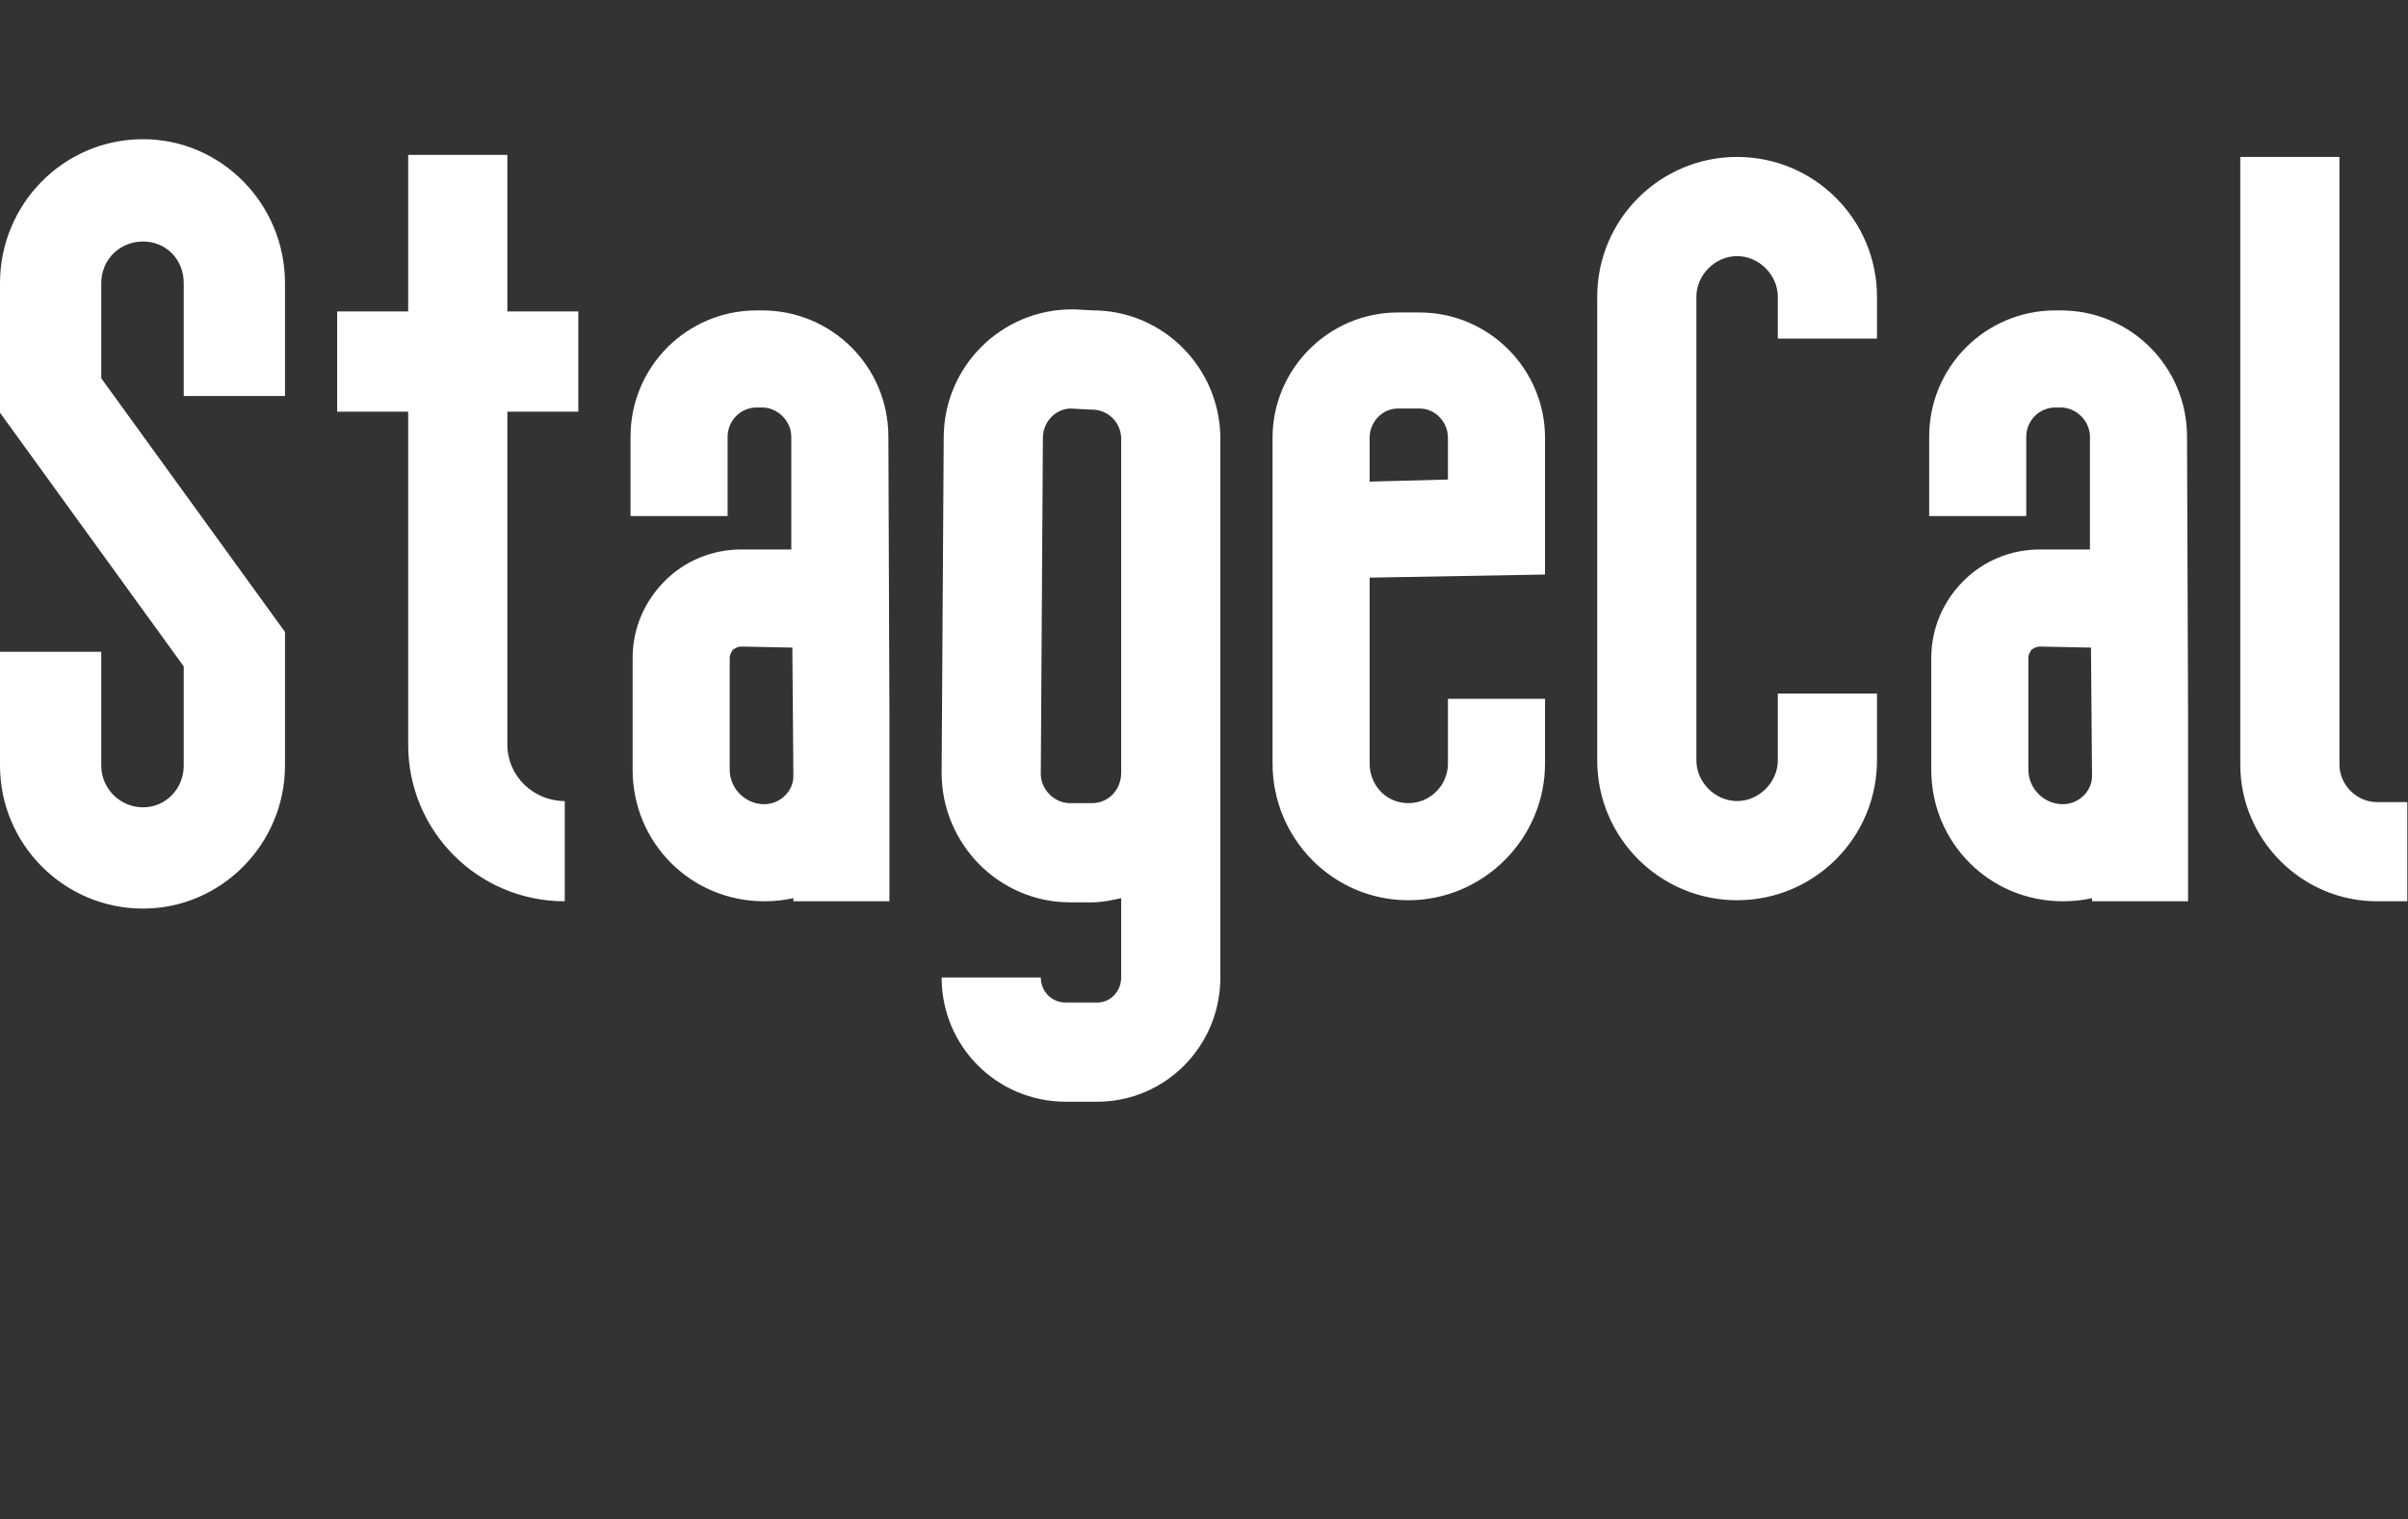 <svg xmlns="http://www.w3.org/2000/svg" width="173" height="109.15"><rect width="100%" height="100%" fill="#333333" stroke="none"/><defs id="SvgjsDefs5329"/><g id="SvgjsG5330" fill="#000000" transform="matrix(1, 0, 0, 1, 0, 0)" featurekey="VFkePQ"/><g id="SvgjsG5331" fill="#ffffff" transform="matrix(3.75, 0, 0, 3.75, 0, -10.175)" featurekey="VR7ROu"><path d="M 2.74 20.12 c -1.52 0 -2.74 -1.24 -2.74 -2.74 l 0 -2.18 l 1.94 0 l 0 2.18 c 0 0.44 0.36 0.8 0.8 0.8 s 0.78 -0.36 0.78 -0.8 l 0 -1.9 l -3.52 -4.86 l 0 -2.48 c 0 -1.52 1.22 -2.76 2.74 -2.76 c 1.5 0 2.72 1.24 2.72 2.76 l 0 2.16 l -1.94 0 l 0 -2.16 c 0 -0.46 -0.34 -0.8 -0.78 -0.8 s -0.8 0.34 -0.8 0.8 l 0 1.82 l 3.52 4.86 l 0 2.56 c 0 1.5 -1.22 2.74 -2.72 2.74 Z M 11.08 10.6 l -1.36 0 l 0 6.38 c 0 0.6 0.5 1.08 1.1 1.08 l 0 1.92 c -1.66 0 -3 -1.34 -3 -3 l 0 -6.38 l -1.36 0 l 0 -1.92 l 1.36 0 l 0 -3 l 1.9 0 l 0 3 l 1.36 0 l 0 1.92 Z M 17.04 16.38 l 0 3.6 l -1.84 0 l 0 -0.06 c -0.18 0.04 -0.36 0.06 -0.56 0.06 c -1.4 0 -2.52 -1.12 -2.52 -2.52 l 0 -2.14 c 0 -0.56 0.22 -1.08 0.62 -1.48 c 0.38 -0.38 0.9 -0.6 1.46 -0.6 l 0.96 0 l 0 -2.16 c 0 -0.3 -0.26 -0.56 -0.56 -0.56 l -0.1 0 c -0.32 0 -0.56 0.26 -0.56 0.56 l 0 1.52 l -1.86 0 l 0 -1.52 c 0 -1.34 1.08 -2.42 2.42 -2.42 l 0.1 0 c 1.34 0 2.42 1.08 2.42 2.42 Z M 14.64 18.12 c 0.3 0 0.56 -0.24 0.56 -0.54 l -0.02 -2.46 l -0.98 -0.02 c -0.08 0 -0.12 0.04 -0.16 0.06 c -0.02 0.04 -0.06 0.08 -0.06 0.16 l 0 2.14 c 0 0.36 0.3 0.66 0.66 0.66 Z M 23.38 21.44 c 0 1.32 -1.06 2.38 -2.36 2.38 l -0.6 0 c -1.32 0 -2.38 -1.06 -2.38 -2.38 l 1.9 0 c 0 0.26 0.2 0.48 0.48 0.48 l 0.6 0 c 0.26 0 0.46 -0.22 0.46 -0.48 l 0 -1.52 c -0.18 0.04 -0.36 0.08 -0.56 0.08 l -0.42 0 c -1.36 0 -2.46 -1.12 -2.46 -2.48 l 0.04 -6.42 c 0 -1.36 1.1 -2.46 2.46 -2.46 l 0.04 0 l 0.36 0.02 c 1.34 0 2.44 1.1 2.44 2.46 l 0 10.32 Z M 20.92 18.1 c 0.32 0 0.56 -0.26 0.56 -0.58 l 0 -6.4 c 0 -0.32 -0.26 -0.56 -0.56 -0.56 l -0.04 0 l -0.36 -0.02 c -0.3 0 -0.54 0.26 -0.54 0.56 l -0.04 6.44 c 0 0.3 0.26 0.56 0.56 0.56 l 0.42 0 Z M 26.98 19.96 c -1.44 0 -2.6 -1.18 -2.6 -2.62 l 0 -6.24 c 0 -1.32 1.08 -2.4 2.4 -2.4 l 0.42 0 c 1.32 0 2.4 1.08 2.4 2.4 l 0 2.62 l -3.36 0.06 l 0 3.56 c 0 0.42 0.32 0.76 0.74 0.76 s 0.76 -0.34 0.76 -0.76 l 0 -1.24 l 1.86 0 l 0 1.24 c 0 1.44 -1.18 2.62 -2.62 2.62 Z M 27.2 10.54 l -0.42 0 c -0.3 0 -0.54 0.26 -0.54 0.56 l 0 0.84 l 1.5 -0.04 l 0 -0.8 c 0 -0.3 -0.24 -0.56 -0.54 -0.56 Z M 33.28 19.96 c -1.48 0 -2.68 -1.2 -2.68 -2.68 l 0 -8.88 c 0 -1.48 1.2 -2.68 2.68 -2.68 s 2.68 1.2 2.68 2.68 l 0 0.8 l -1.9 0 l 0 -0.8 c 0 -0.42 -0.36 -0.78 -0.78 -0.78 s -0.78 0.36 -0.78 0.78 l 0 8.88 c 0 0.42 0.36 0.78 0.78 0.78 s 0.78 -0.36 0.78 -0.78 l 0 -1.28 l 1.9 0 l 0 1.28 c 0 1.48 -1.2 2.68 -2.68 2.68 Z M 41.92 16.38 l 0 3.6 l -1.84 0 l 0 -0.06 c -0.18 0.04 -0.36 0.06 -0.56 0.06 c -1.4 0 -2.52 -1.12 -2.52 -2.52 l 0 -2.14 c 0 -0.56 0.22 -1.08 0.62 -1.48 c 0.38 -0.38 0.9 -0.6 1.46 -0.6 l 0.96 0 l 0 -2.16 c 0 -0.3 -0.26 -0.56 -0.56 -0.56 l -0.1 0 c -0.32 0 -0.56 0.26 -0.56 0.56 l 0 1.52 l -1.86 0 l 0 -1.52 c 0 -1.34 1.08 -2.42 2.42 -2.42 l 0.1 0 c 1.34 0 2.42 1.08 2.42 2.42 Z M 39.52 18.12 c 0.3 0 0.56 -0.24 0.56 -0.54 l -0.02 -2.46 l -0.98 -0.02 c -0.08 0 -0.12 0.04 -0.16 0.06 c -0.02 0.04 -0.06 0.08 -0.06 0.16 l 0 2.14 c 0 0.36 0.3 0.66 0.66 0.66 Z M 46.12 18.08 l 0 1.9 l -0.58 0 c -1.44 0 -2.62 -1.18 -2.62 -2.62 l 0 -11.64 l 1.9 0 l 0 11.64 c 0 0.38 0.32 0.72 0.72 0.72 l 0.58 0 Z"/></g><g id="SvgjsG5332" fill="#bababa" transform="matrix(1.5, 0, 0, 1.5, 86, 99)" featurekey="SGLLML"><path d=""/></g></svg>